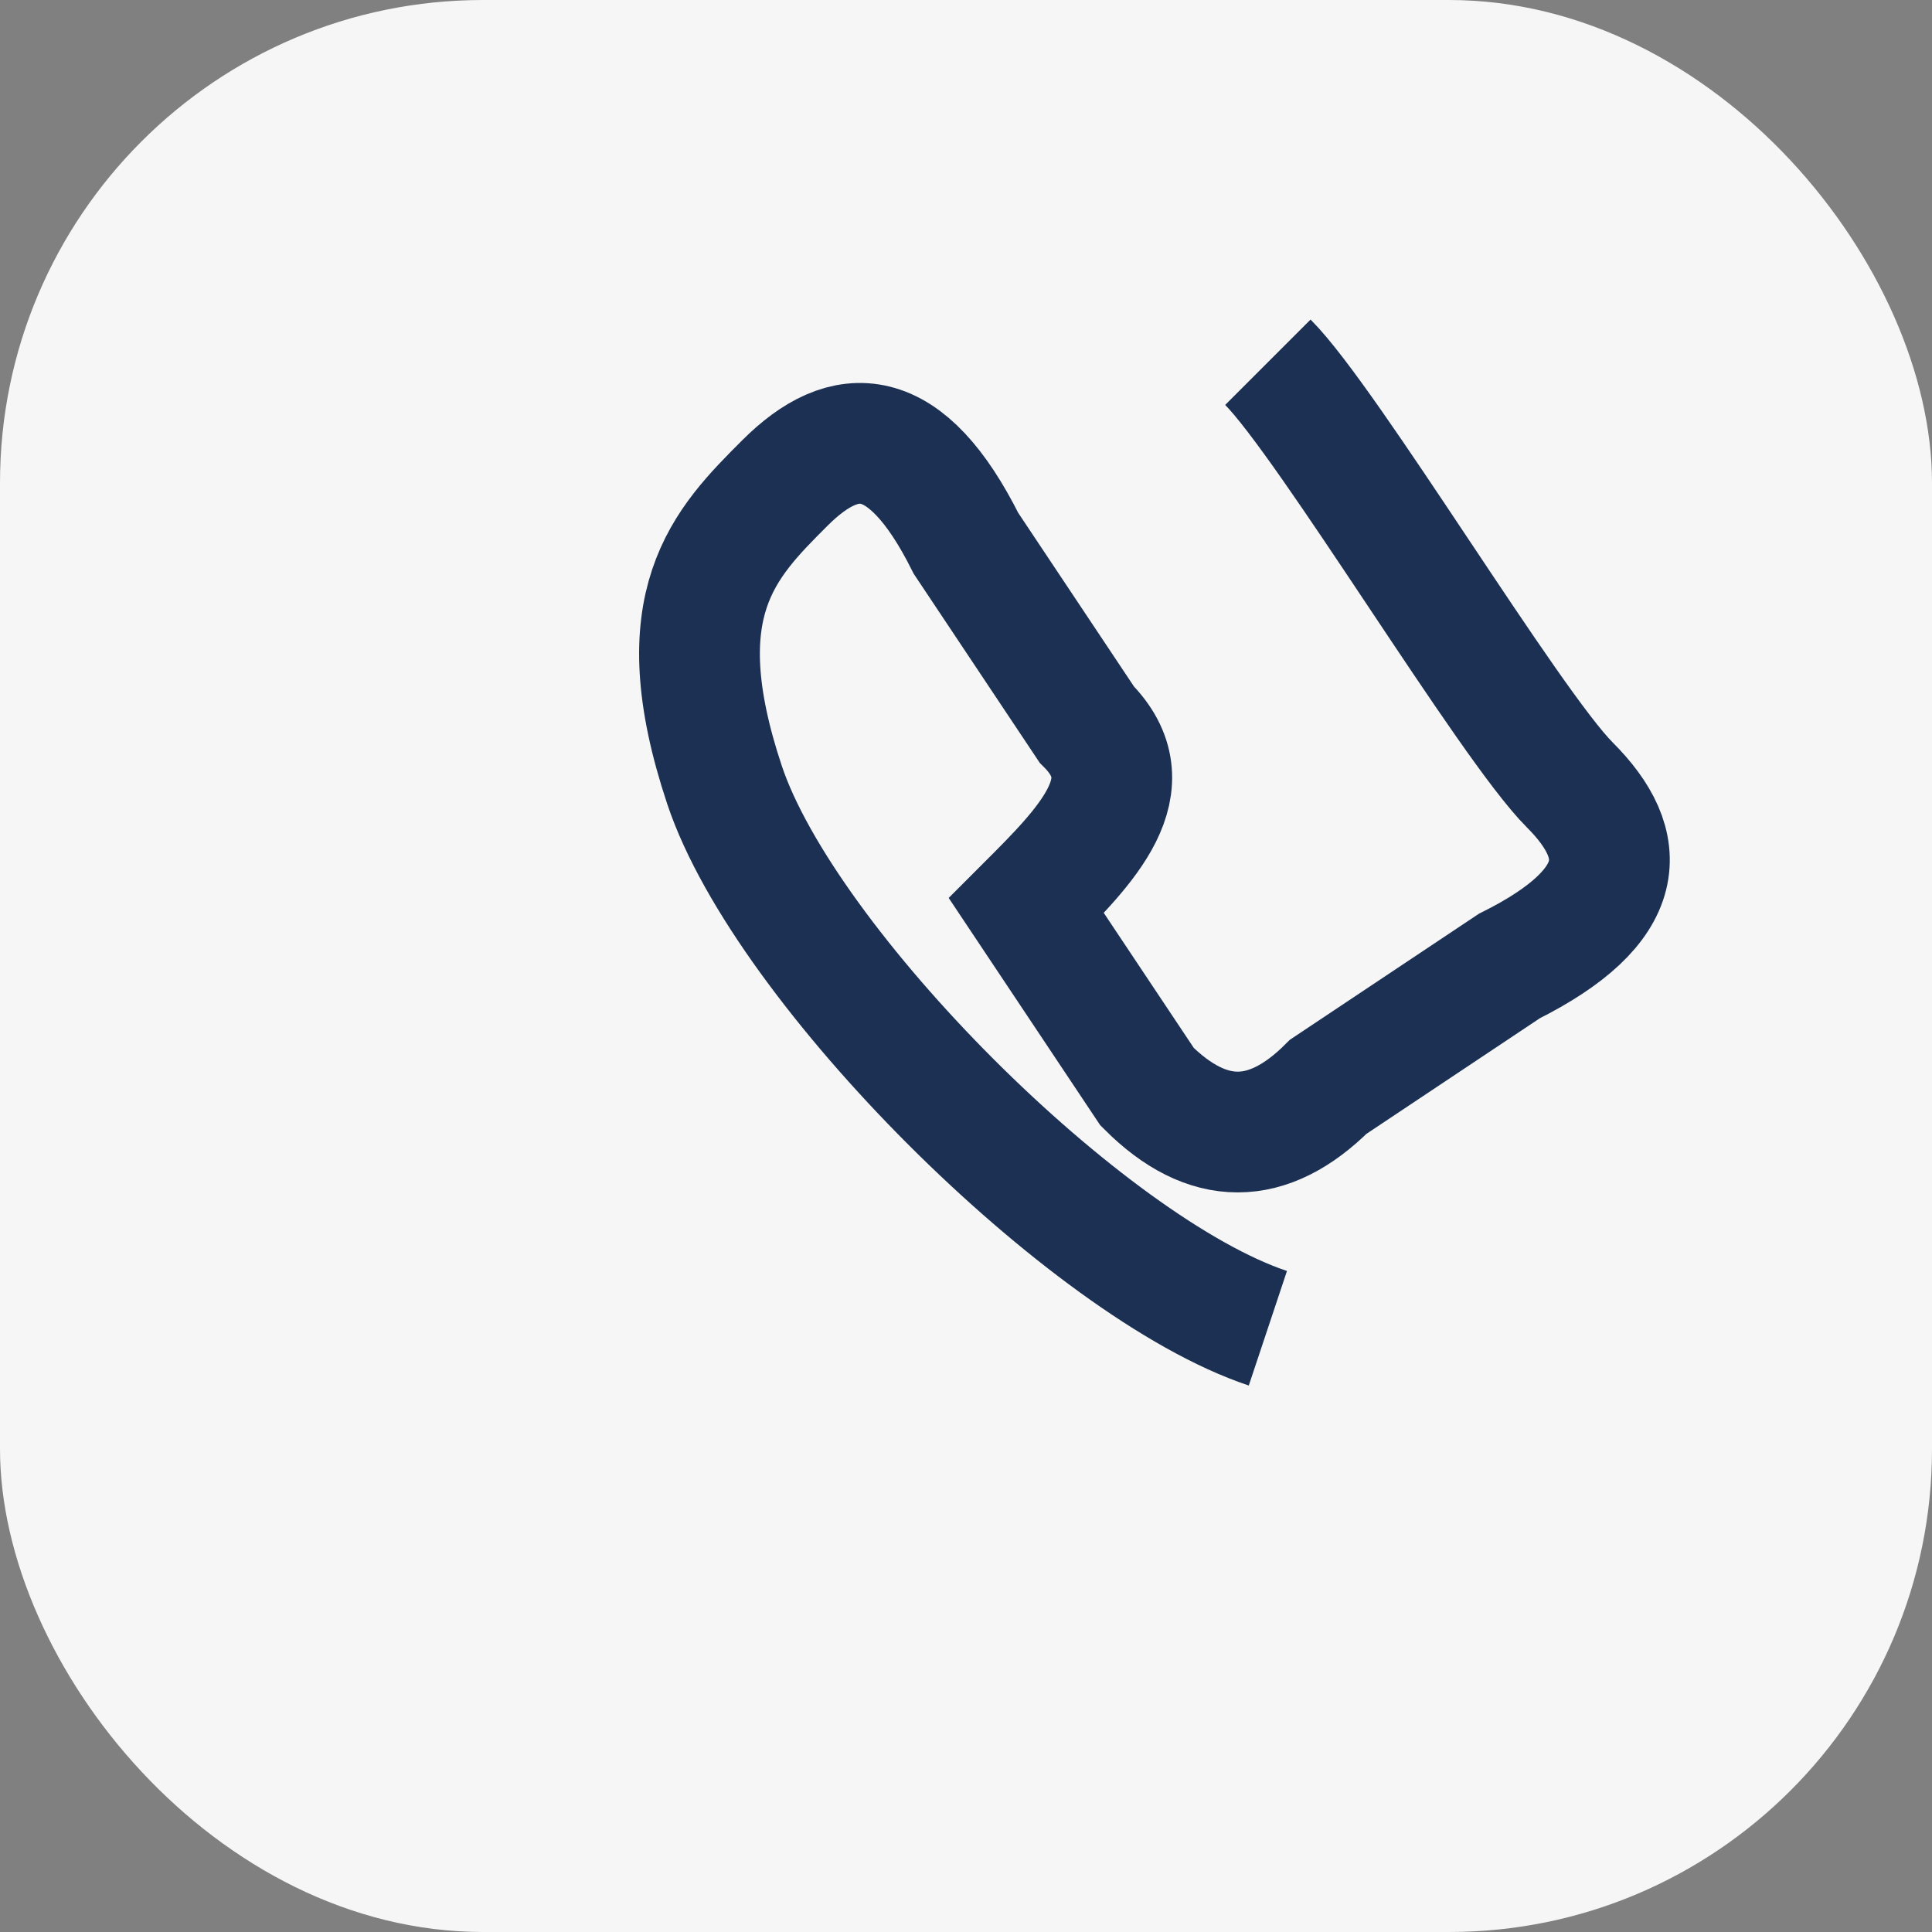 <?xml version="1.0" encoding="UTF-8"?>
<svg xmlns="http://www.w3.org/2000/svg" width="32" height="32" viewBox="0 0 32 32"><rect x="0" y="0" width="32" height="32" fill="#808080" stroke="none"/><rect width="32" height="32" rx="8" fill="#F6F6F6"/><path d="M21 22c-3-1-8-6-9-9s0-4 1-5 2-1 3 1l2 3c1 1 0 2-1 3l2 3c1 1 2 1 3 0l3-2c2-1 2-2 1-3s-4-6-5-7" stroke="#1B3052" stroke-width="2" fill="none"/></svg>